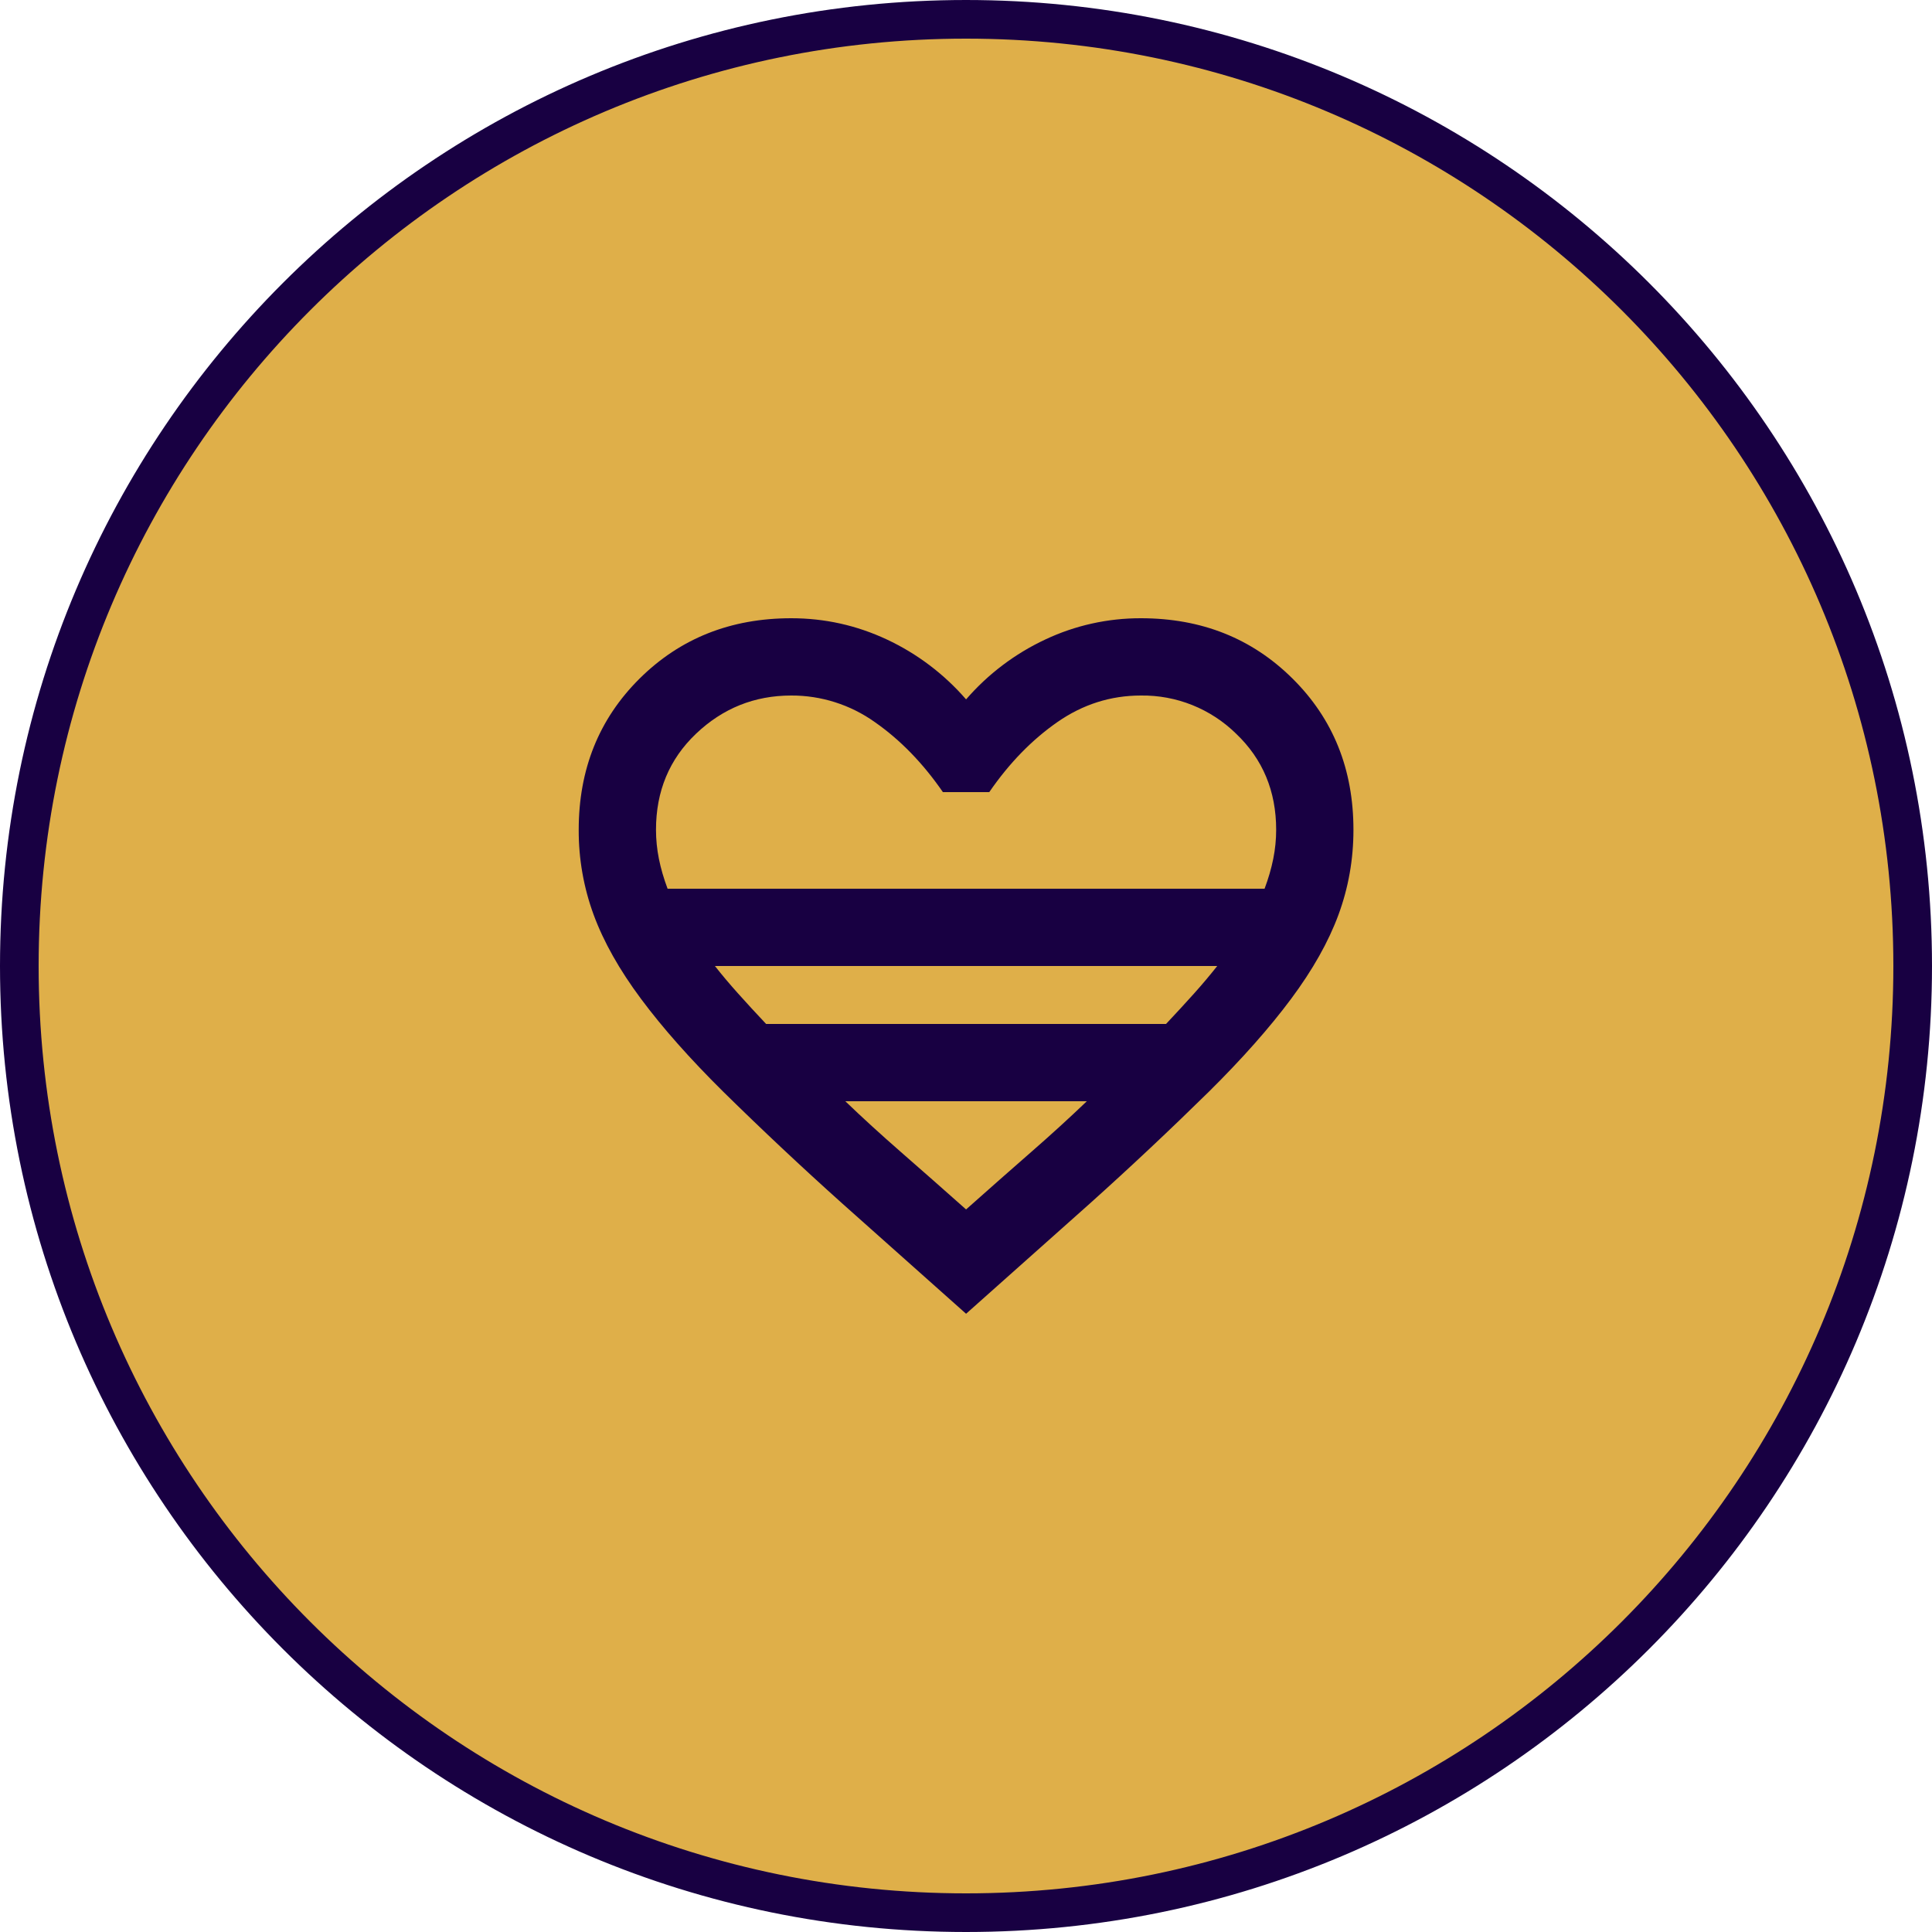 <svg width="50" height="50" viewBox="0 0 50 50" fill="none" xmlns="http://www.w3.org/2000/svg">
<g clip-path="url(#clip0_940_81309)">
<path d="M49.5 25C49.5 11.469 38.531 0.5 25 0.5C11.469 0.5 0.5 11.469 0.5 25C0.5 38.531 11.469 49.5 25 49.5C38.531 49.5 49.5 38.531 49.5 25Z" fill="#DFAF49"/>
<path d="M49.5 25C49.5 11.469 38.531 0.5 25 0.5C11.469 0.5 0.5 11.469 0.5 25C0.5 38.531 11.469 49.5 25 49.5C38.531 49.5 49.5 38.531 49.5 25Z" stroke="#180042"/>
<mask id="mask0_940_81309" style="mask-type:alpha" maskUnits="userSpaceOnUse" x="13" y="13" width="24" height="24">
<path d="M13 13H37V37H13V13Z" fill="#D9D9D9"/>
</mask>
<g mask="url(#mask0_940_81309)">
<path d="M25.002 34L21.802 31.15C20.75 30.207 19.721 29.24 18.714 28.25C17.856 27.4 17.147 26.6 16.589 25.85C16.031 25.1 15.622 24.375 15.364 23.675C15.105 22.971 14.974 22.226 14.977 21.475C14.977 19.908 15.502 18.605 16.552 17.562C17.602 16.521 18.91 16 20.477 16C21.343 16 22.168 16.183 22.952 16.55C23.736 16.917 24.434 17.445 25.002 18.1C25.569 17.445 26.267 16.917 27.052 16.55C27.826 16.185 28.671 15.998 29.527 16C31.093 16 32.402 16.52 33.452 17.563C34.502 18.604 35.027 19.908 35.027 21.475C35.027 22.242 34.897 22.975 34.639 23.675C34.381 24.375 33.972 25.1 33.414 25.85C32.856 26.6 32.147 27.4 31.289 28.25C30.282 29.24 29.253 30.207 28.202 31.15L25.002 34ZM17.277 23H32.727C32.827 22.733 32.902 22.475 32.952 22.225C33.002 21.975 33.027 21.725 33.027 21.475C33.027 20.475 32.681 19.645 31.989 18.987C31.664 18.668 31.279 18.417 30.856 18.247C30.434 18.078 29.982 17.994 29.527 18C28.743 18 28.022 18.23 27.364 18.688C26.706 19.146 26.118 19.75 25.602 20.5H24.402C23.885 19.75 23.297 19.146 22.639 18.687C22.008 18.238 21.251 17.997 20.477 18C19.527 18 18.706 18.33 18.014 18.988C17.322 19.646 16.977 20.475 16.977 21.475C16.977 21.725 17.002 21.975 17.052 22.225C17.102 22.475 17.177 22.733 17.277 23ZM19.827 26.5H30.177C30.443 26.217 30.685 25.954 30.902 25.712C31.118 25.471 31.318 25.233 31.502 25H18.502C18.685 25.233 18.885 25.47 19.102 25.712C19.318 25.954 19.56 26.217 19.827 26.5ZM25.002 31.3C25.602 30.767 26.164 30.27 26.689 29.812C27.178 29.386 27.658 28.949 28.127 28.5H21.877C22.31 28.917 22.789 29.354 23.314 29.813C23.839 30.271 24.402 30.767 25.002 31.3Z" fill="#180042"/>
</g>
</g>
<defs>
<clipPath id="clip0_940_81309">
<rect width="50" height="50" fill="white"/>
</clipPath>
</defs>
</svg>
